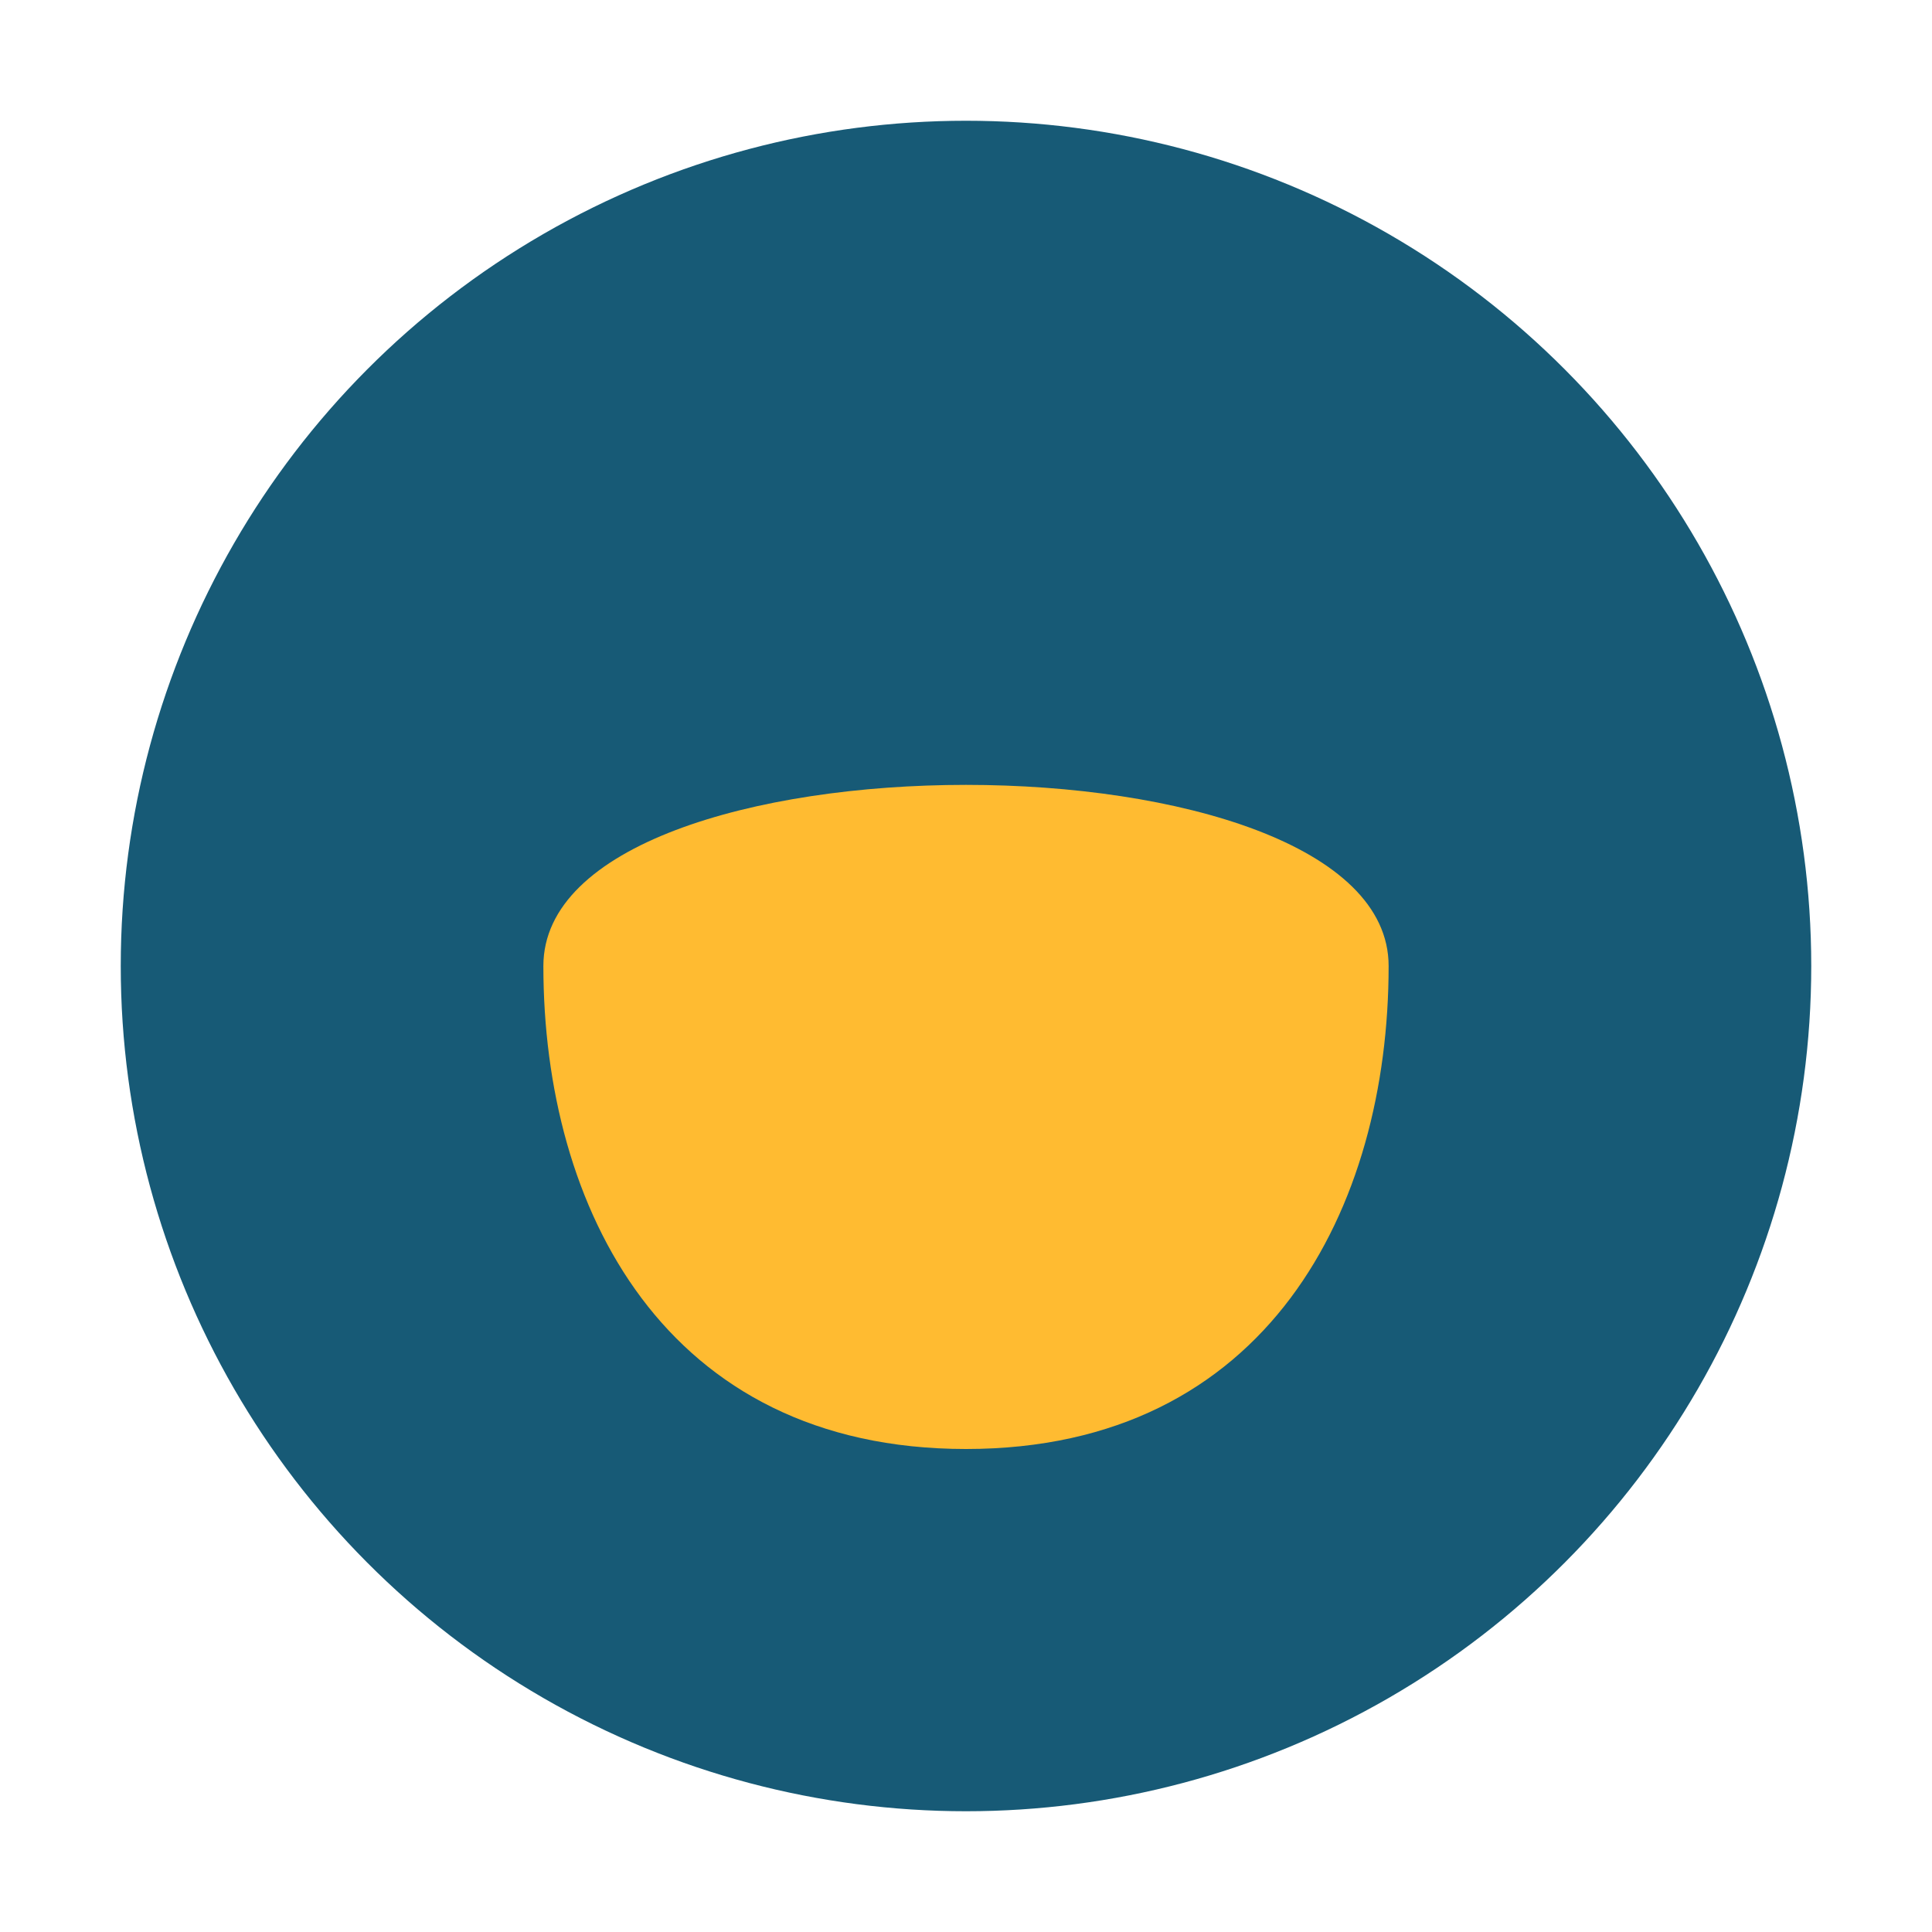 <?xml version="1.0" encoding="UTF-8"?>
<svg xmlns="http://www.w3.org/2000/svg" width="32" height="32" viewBox="0 0 32 32"><circle cx="16" cy="16" r="14" fill="#175A76"/><path d="M9 16c0-4 14-4 14 0s-2 8-7 8-7-4-7-8z" fill="#FFBB31"/></svg>